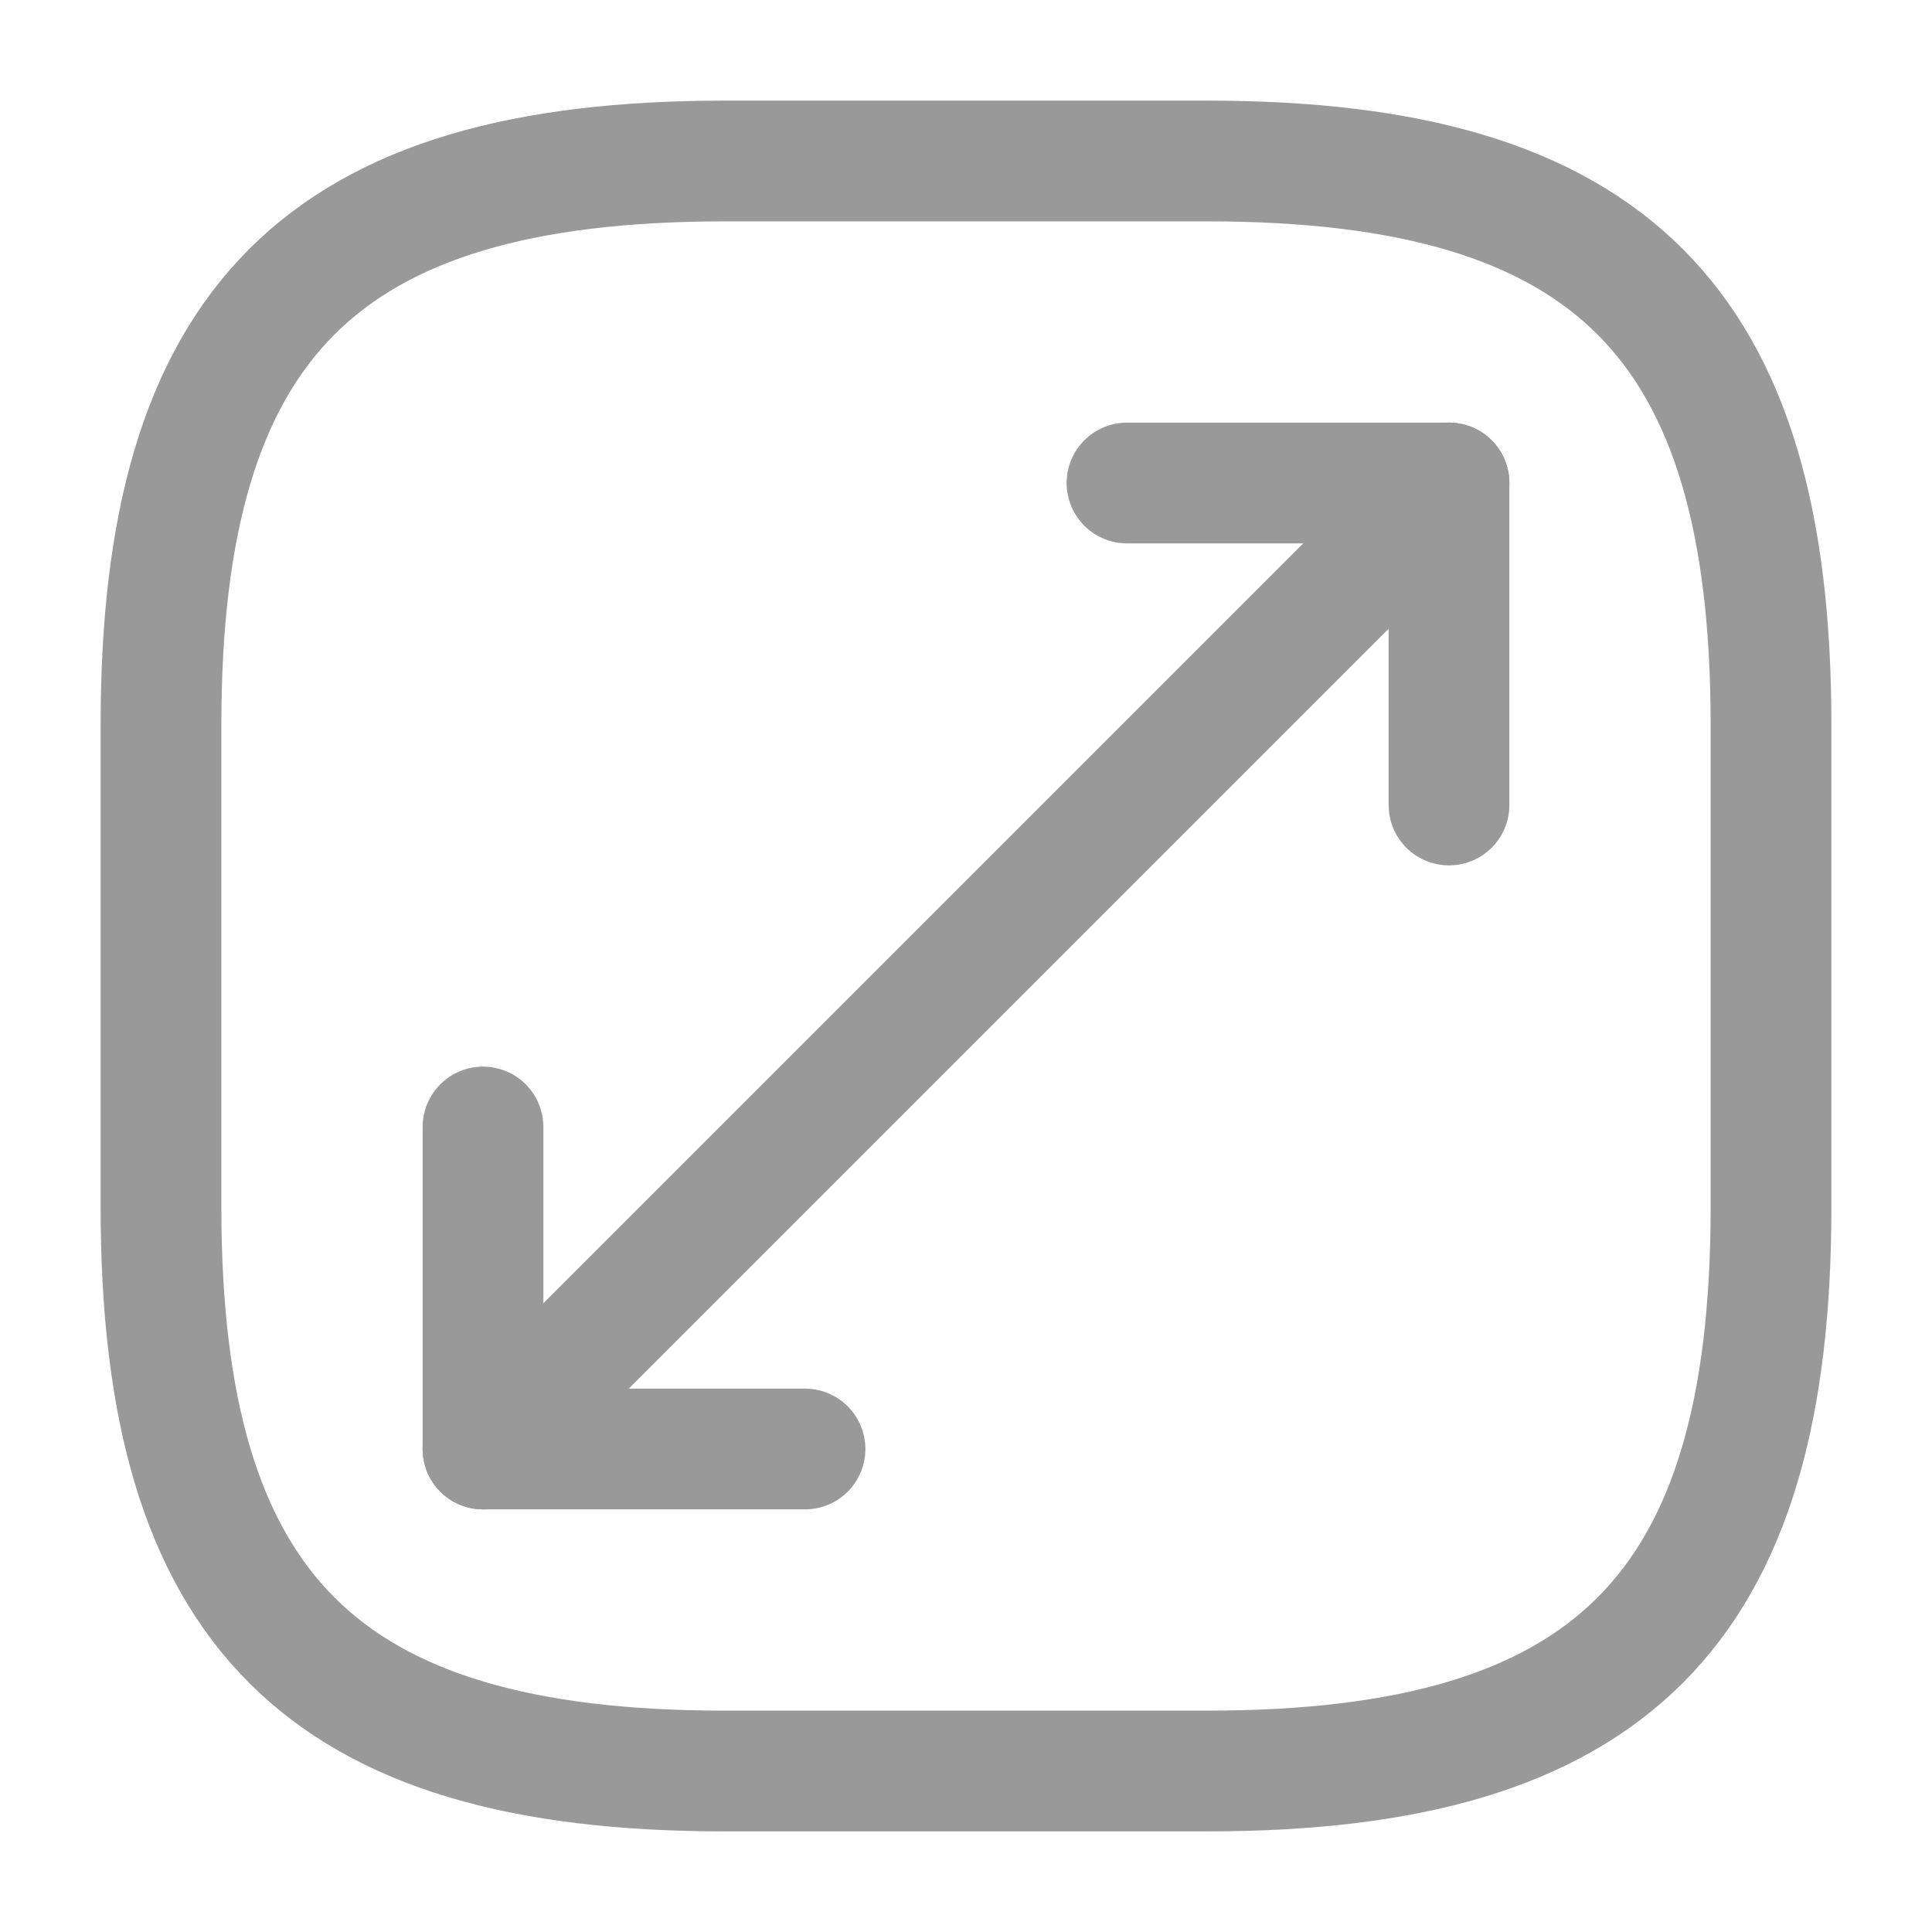 <svg width="24" height="24" viewBox="0 0 24 24" fill="none" xmlns="http://www.w3.org/2000/svg">
<path d="M9 22H15C20 22 22 20 22 15V9C22 4 20 2 15 2H9C4 2 2 4 2 9V15C2 20 4 22 9 22Z" stroke="#999999" stroke-width="1.5" stroke-linecap="round" stroke-linejoin="round"/>
<path d="M18 6L6 18" stroke="#999999" stroke-width="1.5" stroke-linecap="round" stroke-linejoin="round"/>
<path d="M18 10V6H14" stroke="#999999" stroke-width="1.5" stroke-linecap="round" stroke-linejoin="round"/>
<path d="M6 14V18H10" stroke="#999999" stroke-width="1.5" stroke-linecap="round" stroke-linejoin="round"/>
</svg>
